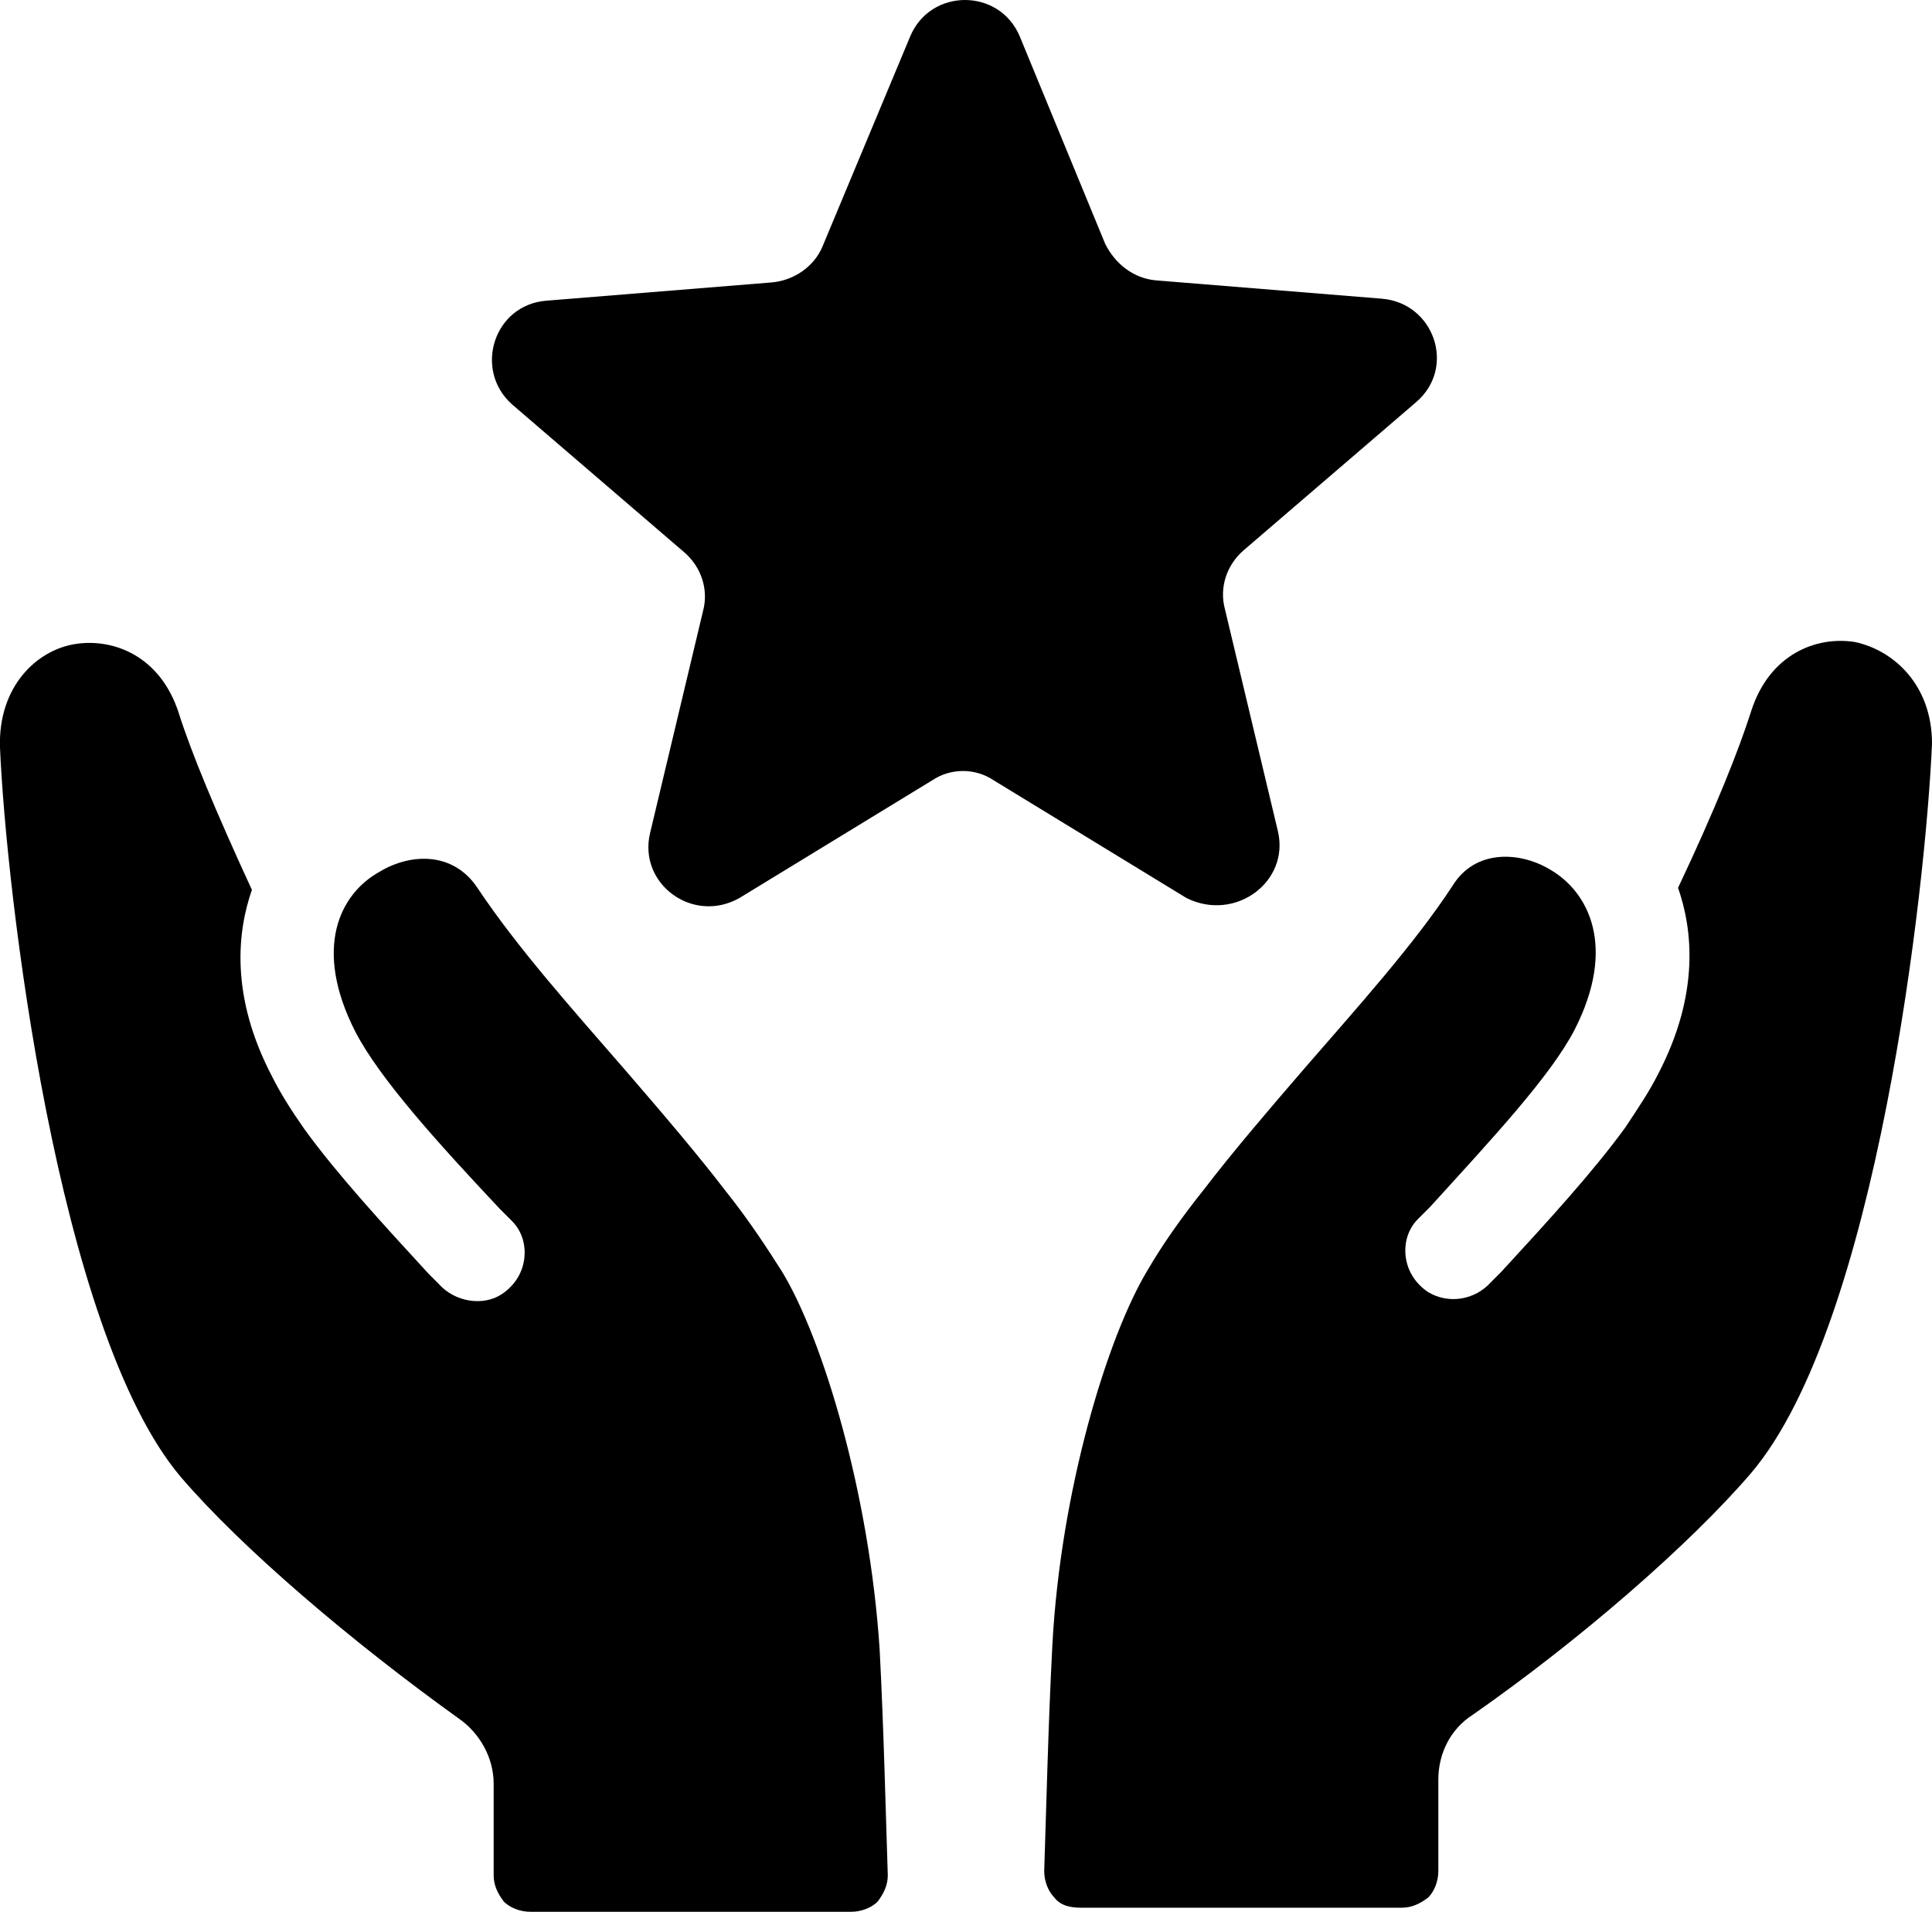 <?xml version="1.0" encoding="utf-8"?>
<!-- Generator: Adobe Illustrator 25.4.1, SVG Export Plug-In . SVG Version: 6.00 Build 0)  -->
<svg version="1.1" id="Layer_1" xmlns="http://www.w3.org/2000/svg" xmlns:xlink="http://www.w3.org/1999/xlink" x="0px" y="0px"
	 viewBox="0 0 95.1 94.1" style="enable-background:new 0 0 95.1 94.1;" xml:space="preserve">
<g>
	<path d="M62.9,40.9L60.3,30c-0.3-1.1,0.1-2.2,0.9-2.9l8.5-7.3c2-1.7,0.9-4.9-1.7-5.1l-11.1-0.9c-1.1-0.1-2-0.8-2.5-1.8L50.2,1.8
		c-1-2.4-4.4-2.4-5.4,0l-4.3,10.3c-0.4,1-1.4,1.7-2.5,1.8l-11.1,0.9c-2.6,0.2-3.6,3.4-1.7,5.1l8.5,7.3c0.8,0.7,1.2,1.8,0.9,2.9
		L32,41c-0.6,2.5,2.1,4.5,4.4,3.2l9.5-5.8c0.9-0.6,2.1-0.6,3,0l9.5,5.8C60.8,45.4,63.5,43.4,62.9,40.9z"/>
	<path d="M91.3,31.6c-1.9-0.3-4.2,0.6-5.1,3.4c-0.6,1.9-1.8,4.9-3.6,8.7c0.7,2,1.1,5.2-1,9.2c-0.4,0.8-1,1.7-1.6,2.6
		c-1.6,2.2-3.8,4.6-6.1,7.1l-0.5,0.5c-0.8,0.9-2.1,1.1-3.1,0.5c-0.6-0.4-1-1-1.1-1.7s0.1-1.4,0.6-1.9l0.6-0.6c3-3.3,5.9-6.4,7.1-8.7
		c2.1-4.1,0.7-6.8-1.2-7.9c-1.5-0.9-3.7-1-4.8,0.8c-1.9,2.9-4.7,6-7.3,9c-1.9,2.2-3.6,4.2-4.9,5.9c-1.2,1.5-2.1,2.8-2.8,4
		c-2,3.3-4.3,10.9-4.7,18.5c-0.2,3.8-0.3,8.1-0.4,11.1c0,0.5,0.2,1,0.5,1.3c0.3,0.4,0.8,0.5,1.3,0.5H69c0.5,0,0.9-0.2,1.3-0.5
		c0.3-0.3,0.5-0.8,0.5-1.3v-4.5c0-1.3,0.6-2.5,1.7-3.2c5.3-3.7,10.7-8.4,13.7-11.9c6.2-7.3,8.6-28.9,8.9-35.9
		C95.1,33.7,93.2,32,91.3,31.6z"/>
	<path d="M38.5,62.6c-0.7-1.1-1.6-2.5-2.8-4c-1.3-1.7-3-3.7-4.9-5.9c-2.6-3-5.3-6-7.3-9c-1.2-1.8-3.3-1.7-4.8-0.8
		c-2,1.1-3.3,3.8-1.2,7.9c1.2,2.3,4,5.4,7.1,8.7l0.6,0.6c0.5,0.5,0.7,1.2,0.6,1.9c-0.1,0.7-0.5,1.3-1.1,1.7
		c-0.9,0.6-2.3,0.4-3.1-0.5l-0.5-0.5c-2.3-2.5-4.5-4.9-6.1-7.1c-0.7-1-1.2-1.8-1.6-2.6c-2.1-4-1.7-7.2-1-9.2c-1.8-3.9-3-6.8-3.6-8.7
		c-0.9-2.8-3.2-3.7-5.1-3.4s-3.8,2.1-3.7,5.1c0.3,7,2.8,28.7,8.9,35.9c3,3.5,8.4,8.1,13.7,11.9c1,0.7,1.7,1.9,1.7,3.2v4.5
		c0,0.5,0.2,0.9,0.5,1.3c0.3,0.3,0.8,0.5,1.3,0.5h15.8c0.5,0,1-0.2,1.3-0.5c0.3-0.4,0.5-0.8,0.5-1.3c-0.1-3-0.2-7.3-0.4-11.1
		C42.8,73.5,40.5,65.9,38.5,62.6z"/>
</g>
</svg>

